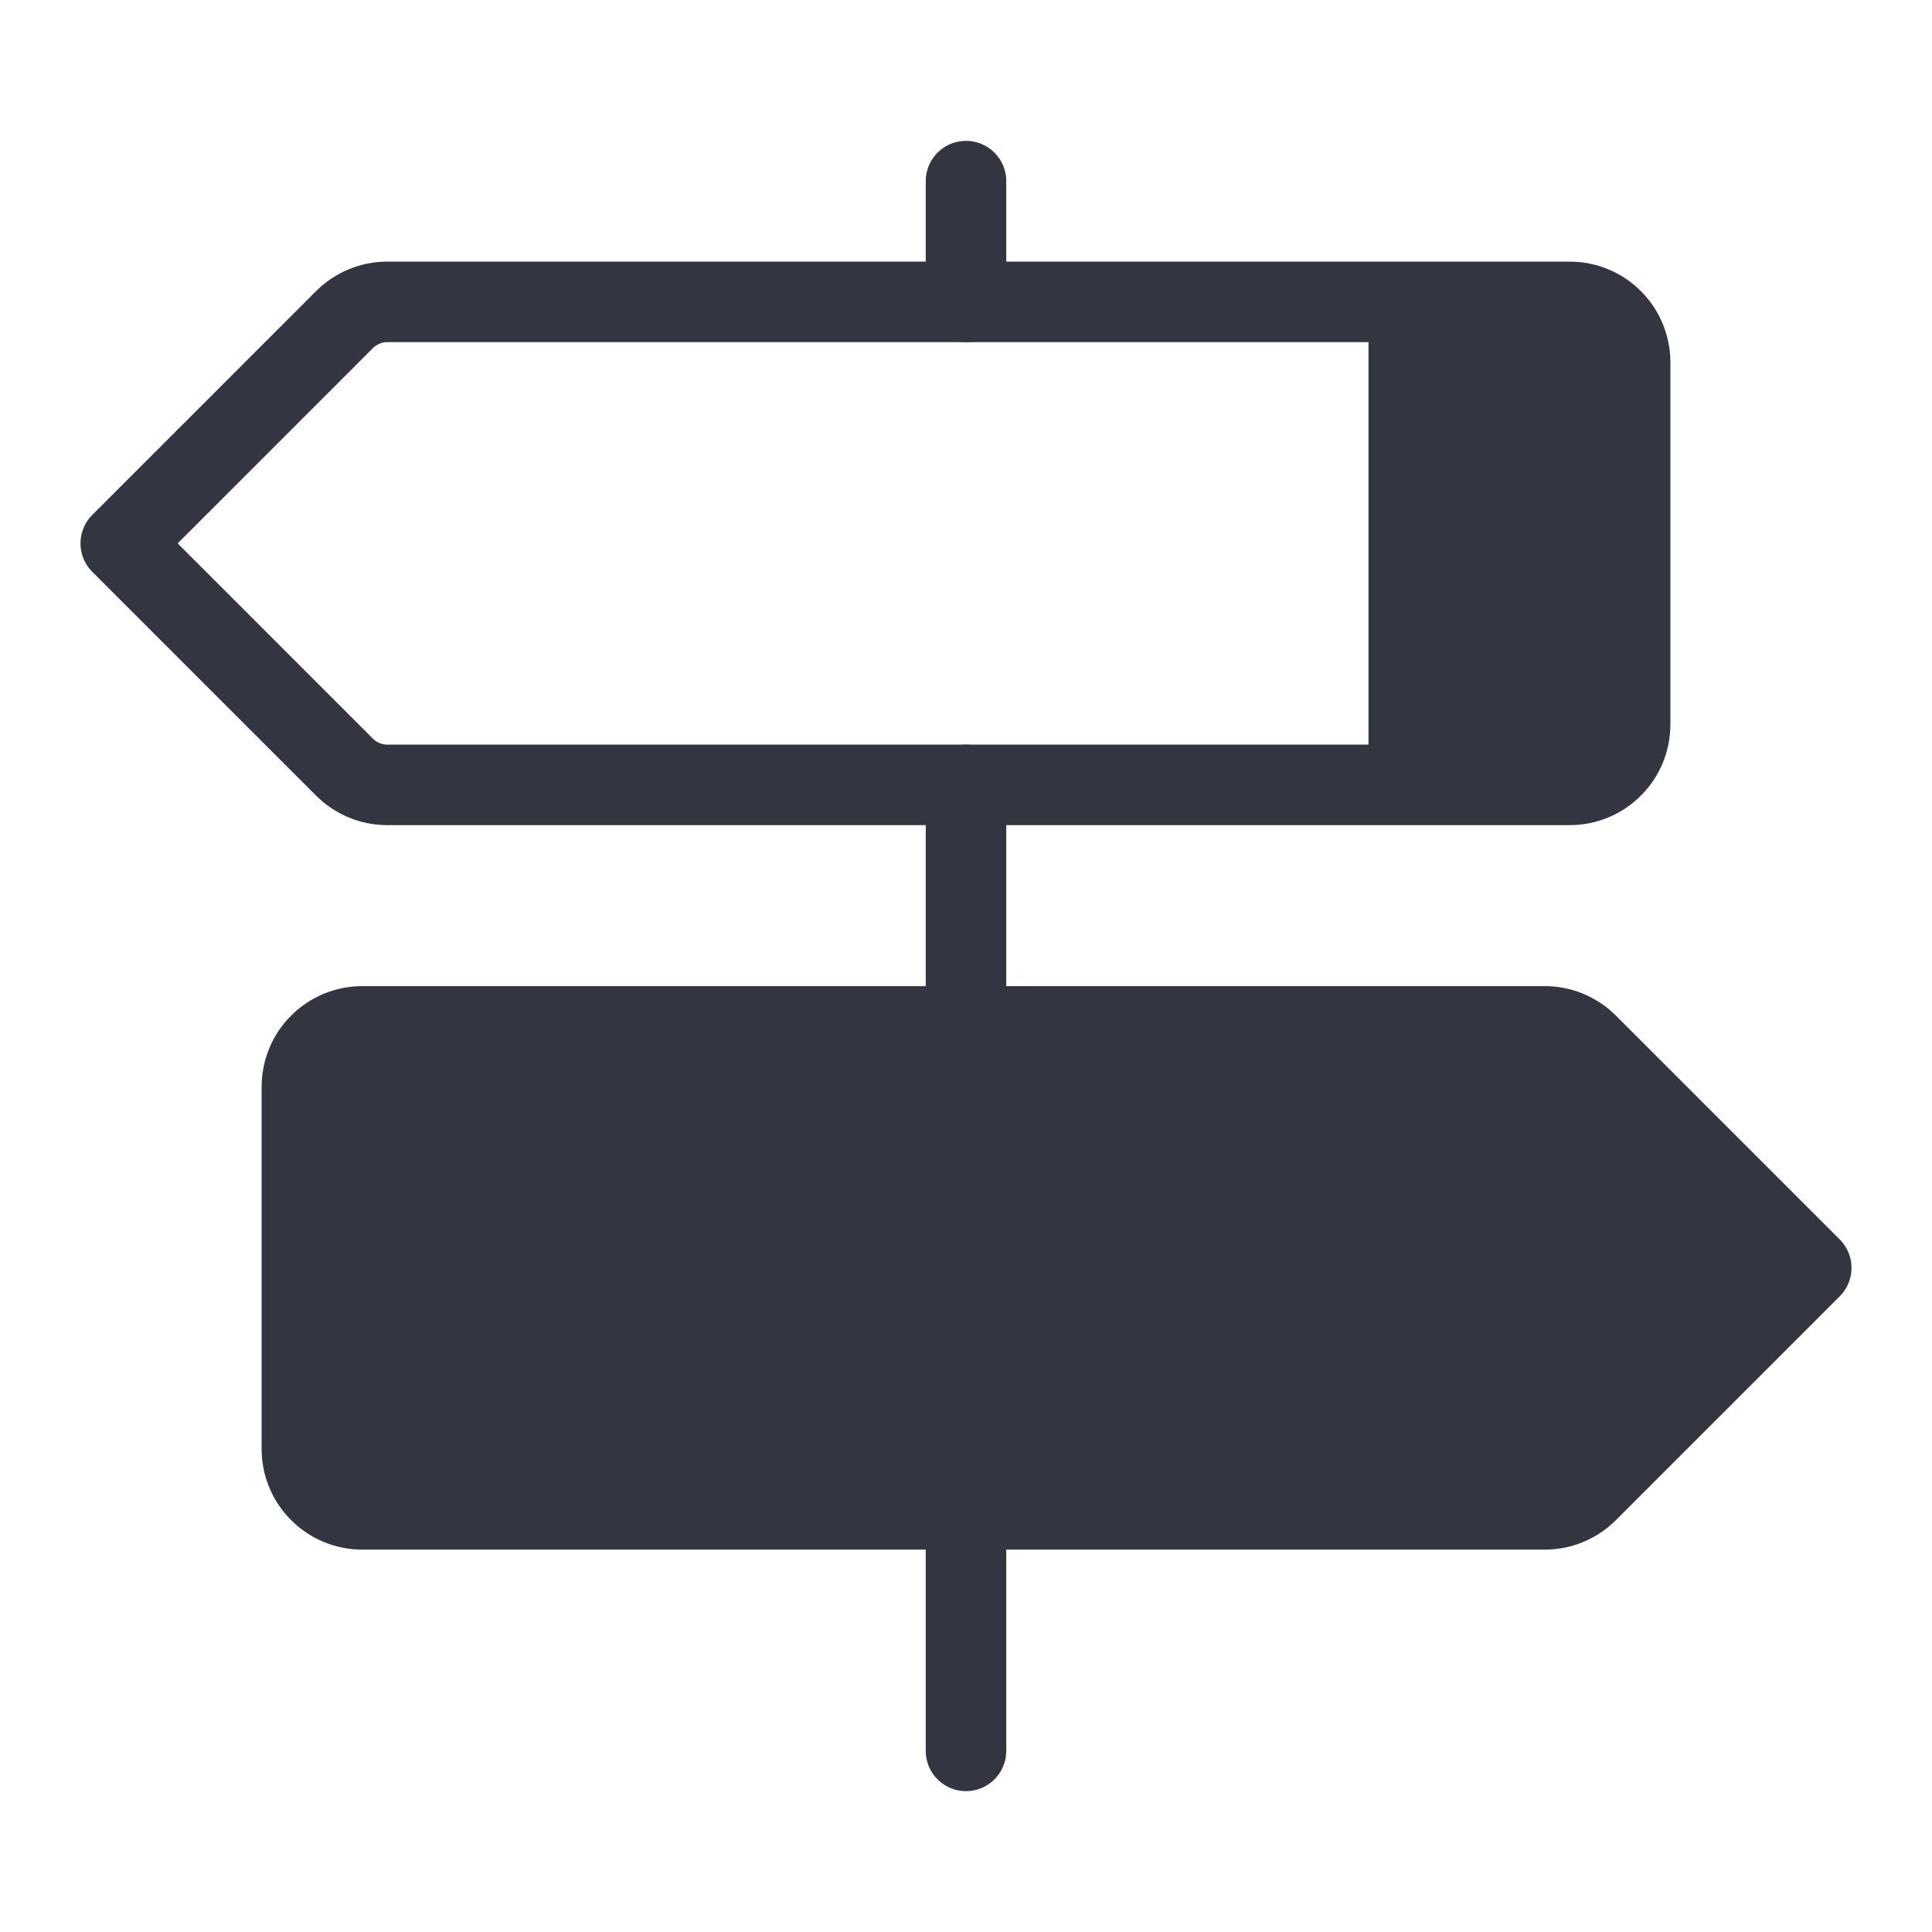 <svg width="24" height="24" viewBox="0 0 24 24" fill="none" xmlns="http://www.w3.org/2000/svg">
<path d="M19.85 4H17.15C17.067 4 17 4.067 17 4.15V9.35C17 9.433 17.067 9.5 17.15 9.5H19.85C19.933 9.5 20 9.433 20 9.35V4.15C20 4.067 19.933 4 19.85 4Z" fill="#333541"/>
<path d="M12 18.75V21.75" stroke="#333541" stroke-linecap="round" stroke-linejoin="round"/>
<path d="M12 9.75V12.75" stroke="#333541" stroke-linecap="round" stroke-linejoin="round"/>
<path d="M12 2.25V3.75" stroke="#333541" stroke-linecap="round" stroke-linejoin="round"/>
<path d="M19.5 9.75H4.811C4.712 9.75 4.615 9.731 4.524 9.693C4.433 9.655 4.35 9.6 4.28 9.53L1.5 6.75L4.28 3.97C4.35 3.9 4.433 3.845 4.524 3.807C4.615 3.769 4.712 3.75 4.811 3.75H19.5C19.699 3.75 19.89 3.829 20.03 3.97C20.171 4.11 20.25 4.301 20.25 4.5V9C20.25 9.199 20.171 9.39 20.03 9.53C19.89 9.671 19.699 9.75 19.5 9.75Z" stroke="#333541" stroke-linecap="round" stroke-linejoin="round"/>
<path d="M4.5 18.75H19.189C19.288 18.75 19.385 18.731 19.476 18.693C19.567 18.655 19.65 18.6 19.72 18.53L22.5 15.75L19.72 12.97C19.65 12.9 19.567 12.845 19.476 12.807C19.385 12.769 19.288 12.75 19.189 12.75H4.5C4.301 12.75 4.11 12.829 3.97 12.97C3.829 13.11 3.75 13.301 3.75 13.5V18C3.75 18.199 3.829 18.39 3.97 18.53C4.11 18.671 4.301 18.75 4.5 18.75Z" fill="#333541" stroke="#333541" stroke-linecap="round" stroke-linejoin="round"/>
</svg>
